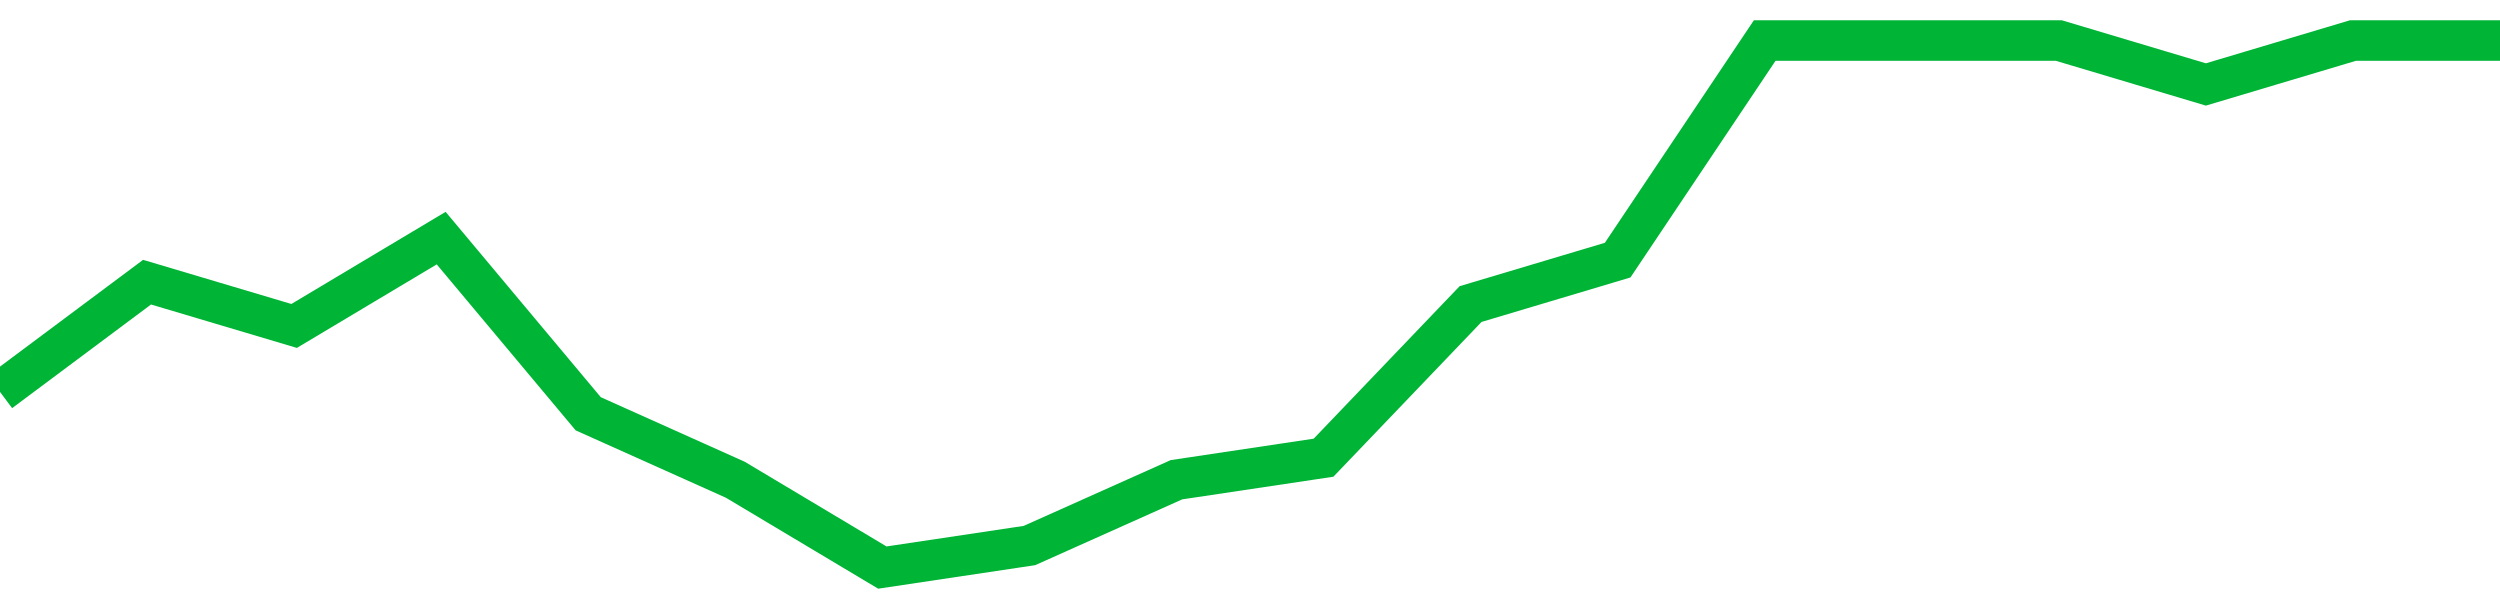 <!-- Generated with https://github.com/jxxe/sparkline/ --><svg viewBox="0 0 185 45" class="sparkline" xmlns="http://www.w3.org/2000/svg"><path class="sparkline--fill" d="M 0 29 L 0 29 L 10.882 20.88 L 21.765 24.12 L 32.647 17.62 L 43.529 30.62 L 54.412 35.5 L 65.294 42 L 76.176 40.37 L 87.059 35.5 L 97.941 33.87 L 108.824 22.5 L 119.706 19.25 L 130.588 3 L 141.471 3 L 152.353 3 L 163.235 6.25 L 174.118 3 L 185 3 V 45 L 0 45 Z" stroke="none" fill="none" ></path><path class="sparkline--line" d="M 0 29 L 0 29 L 10.882 20.88 L 21.765 24.12 L 32.647 17.62 L 43.529 30.62 L 54.412 35.5 L 65.294 42 L 76.176 40.37 L 87.059 35.5 L 97.941 33.87 L 108.824 22.5 L 119.706 19.25 L 130.588 3 L 141.471 3 L 152.353 3 L 163.235 6.25 L 174.118 3 L 185 3" fill="none" stroke-width="3" stroke="#00B436" ></path></svg>